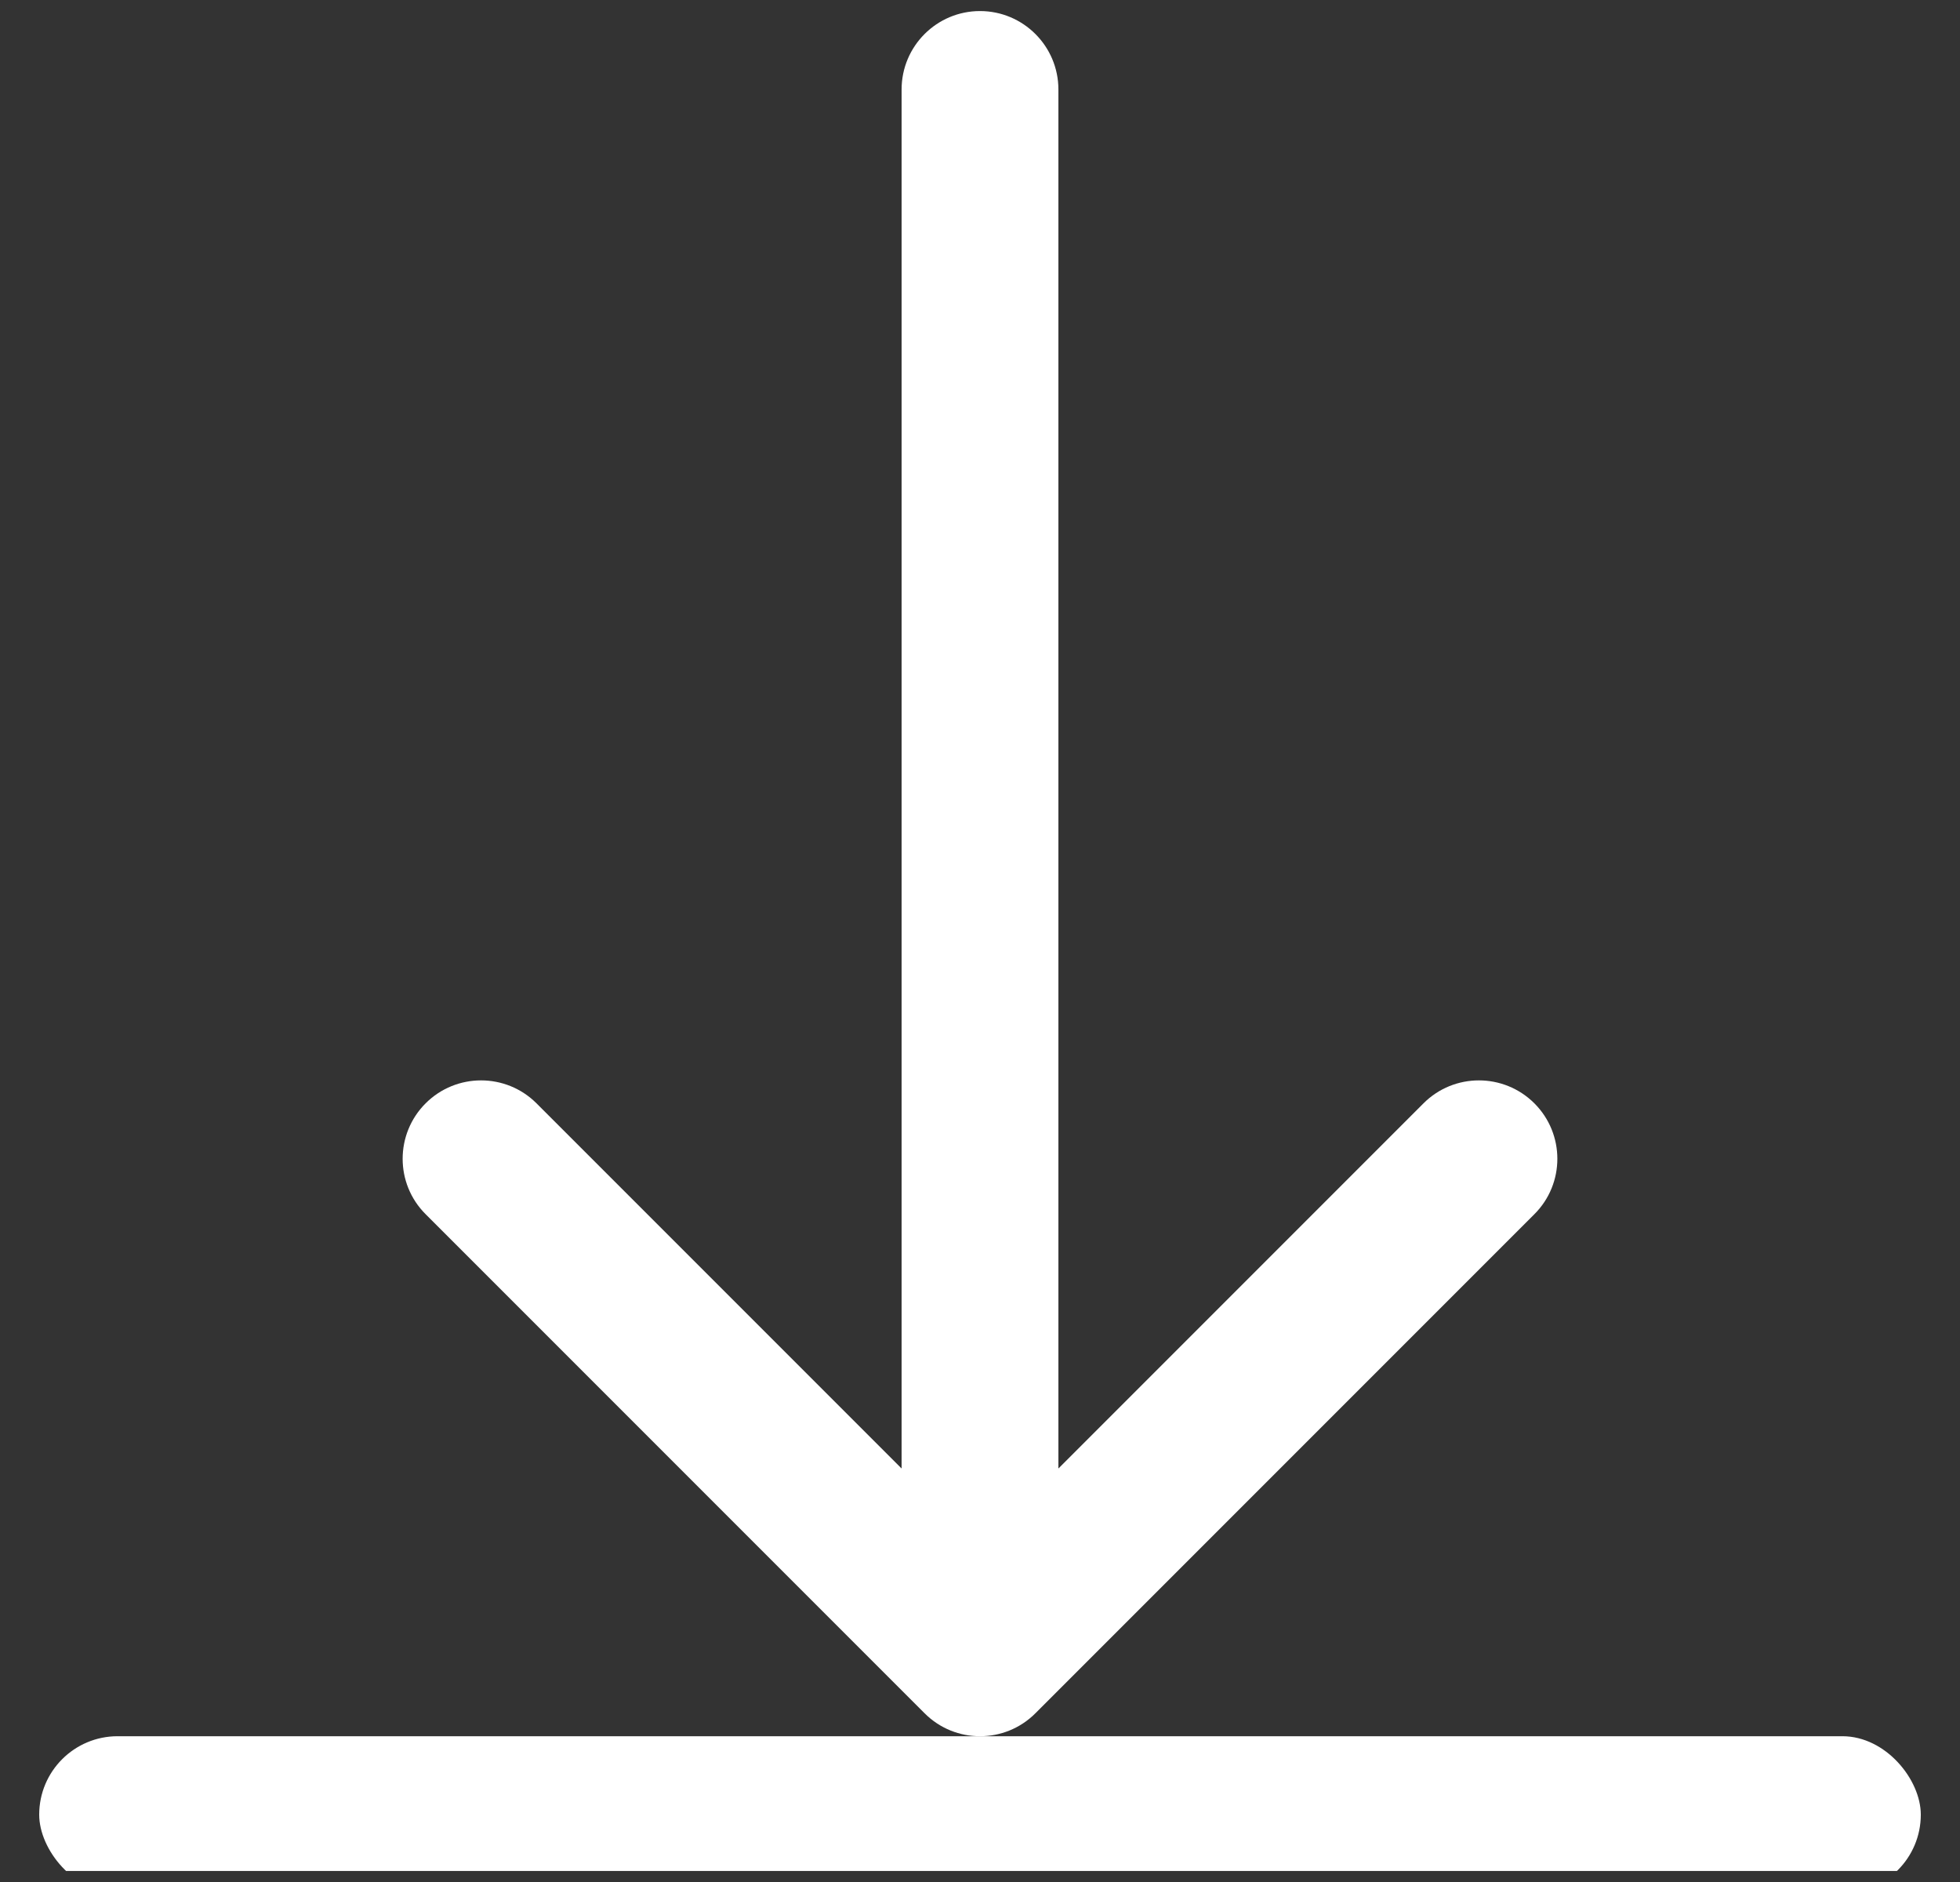 <svg width="25" height="24" viewBox="0 0 25 24" fill="none" xmlns="http://www.w3.org/2000/svg">
<rect x="0" y="0" width="25" height="24" fill="#333333" stroke="none"/>
<g clip-path="url(#clip0_240_141)">
<rect x="0.5" y="22.141" width="24" height="2" rx="1" fill="white"/>
<path d="M13.5 1.141C13.5 0.589 13.052 0.141 12.5 0.141C11.948 0.141 11.5 0.589 11.5 1.141L13.5 1.141ZM11.793 21.848C12.183 22.239 12.817 22.239 13.207 21.848L19.571 15.484C19.962 15.094 19.962 14.461 19.571 14.07C19.18 13.68 18.547 13.68 18.157 14.07L12.5 19.727L6.843 14.07C6.453 13.68 5.819 13.68 5.429 14.07C5.038 14.461 5.038 15.094 5.429 15.484L11.793 21.848ZM11.5 1.141L11.5 21.141L13.5 21.141L13.5 1.141L11.5 1.141Z" fill="white"/>
</g>
<defs>
<clipPath id="clip0_240_141">
<rect width="24" height="23.718" fill="white" transform="translate(0.5 0.141)"/>
</clipPath>
</defs>
</svg>
